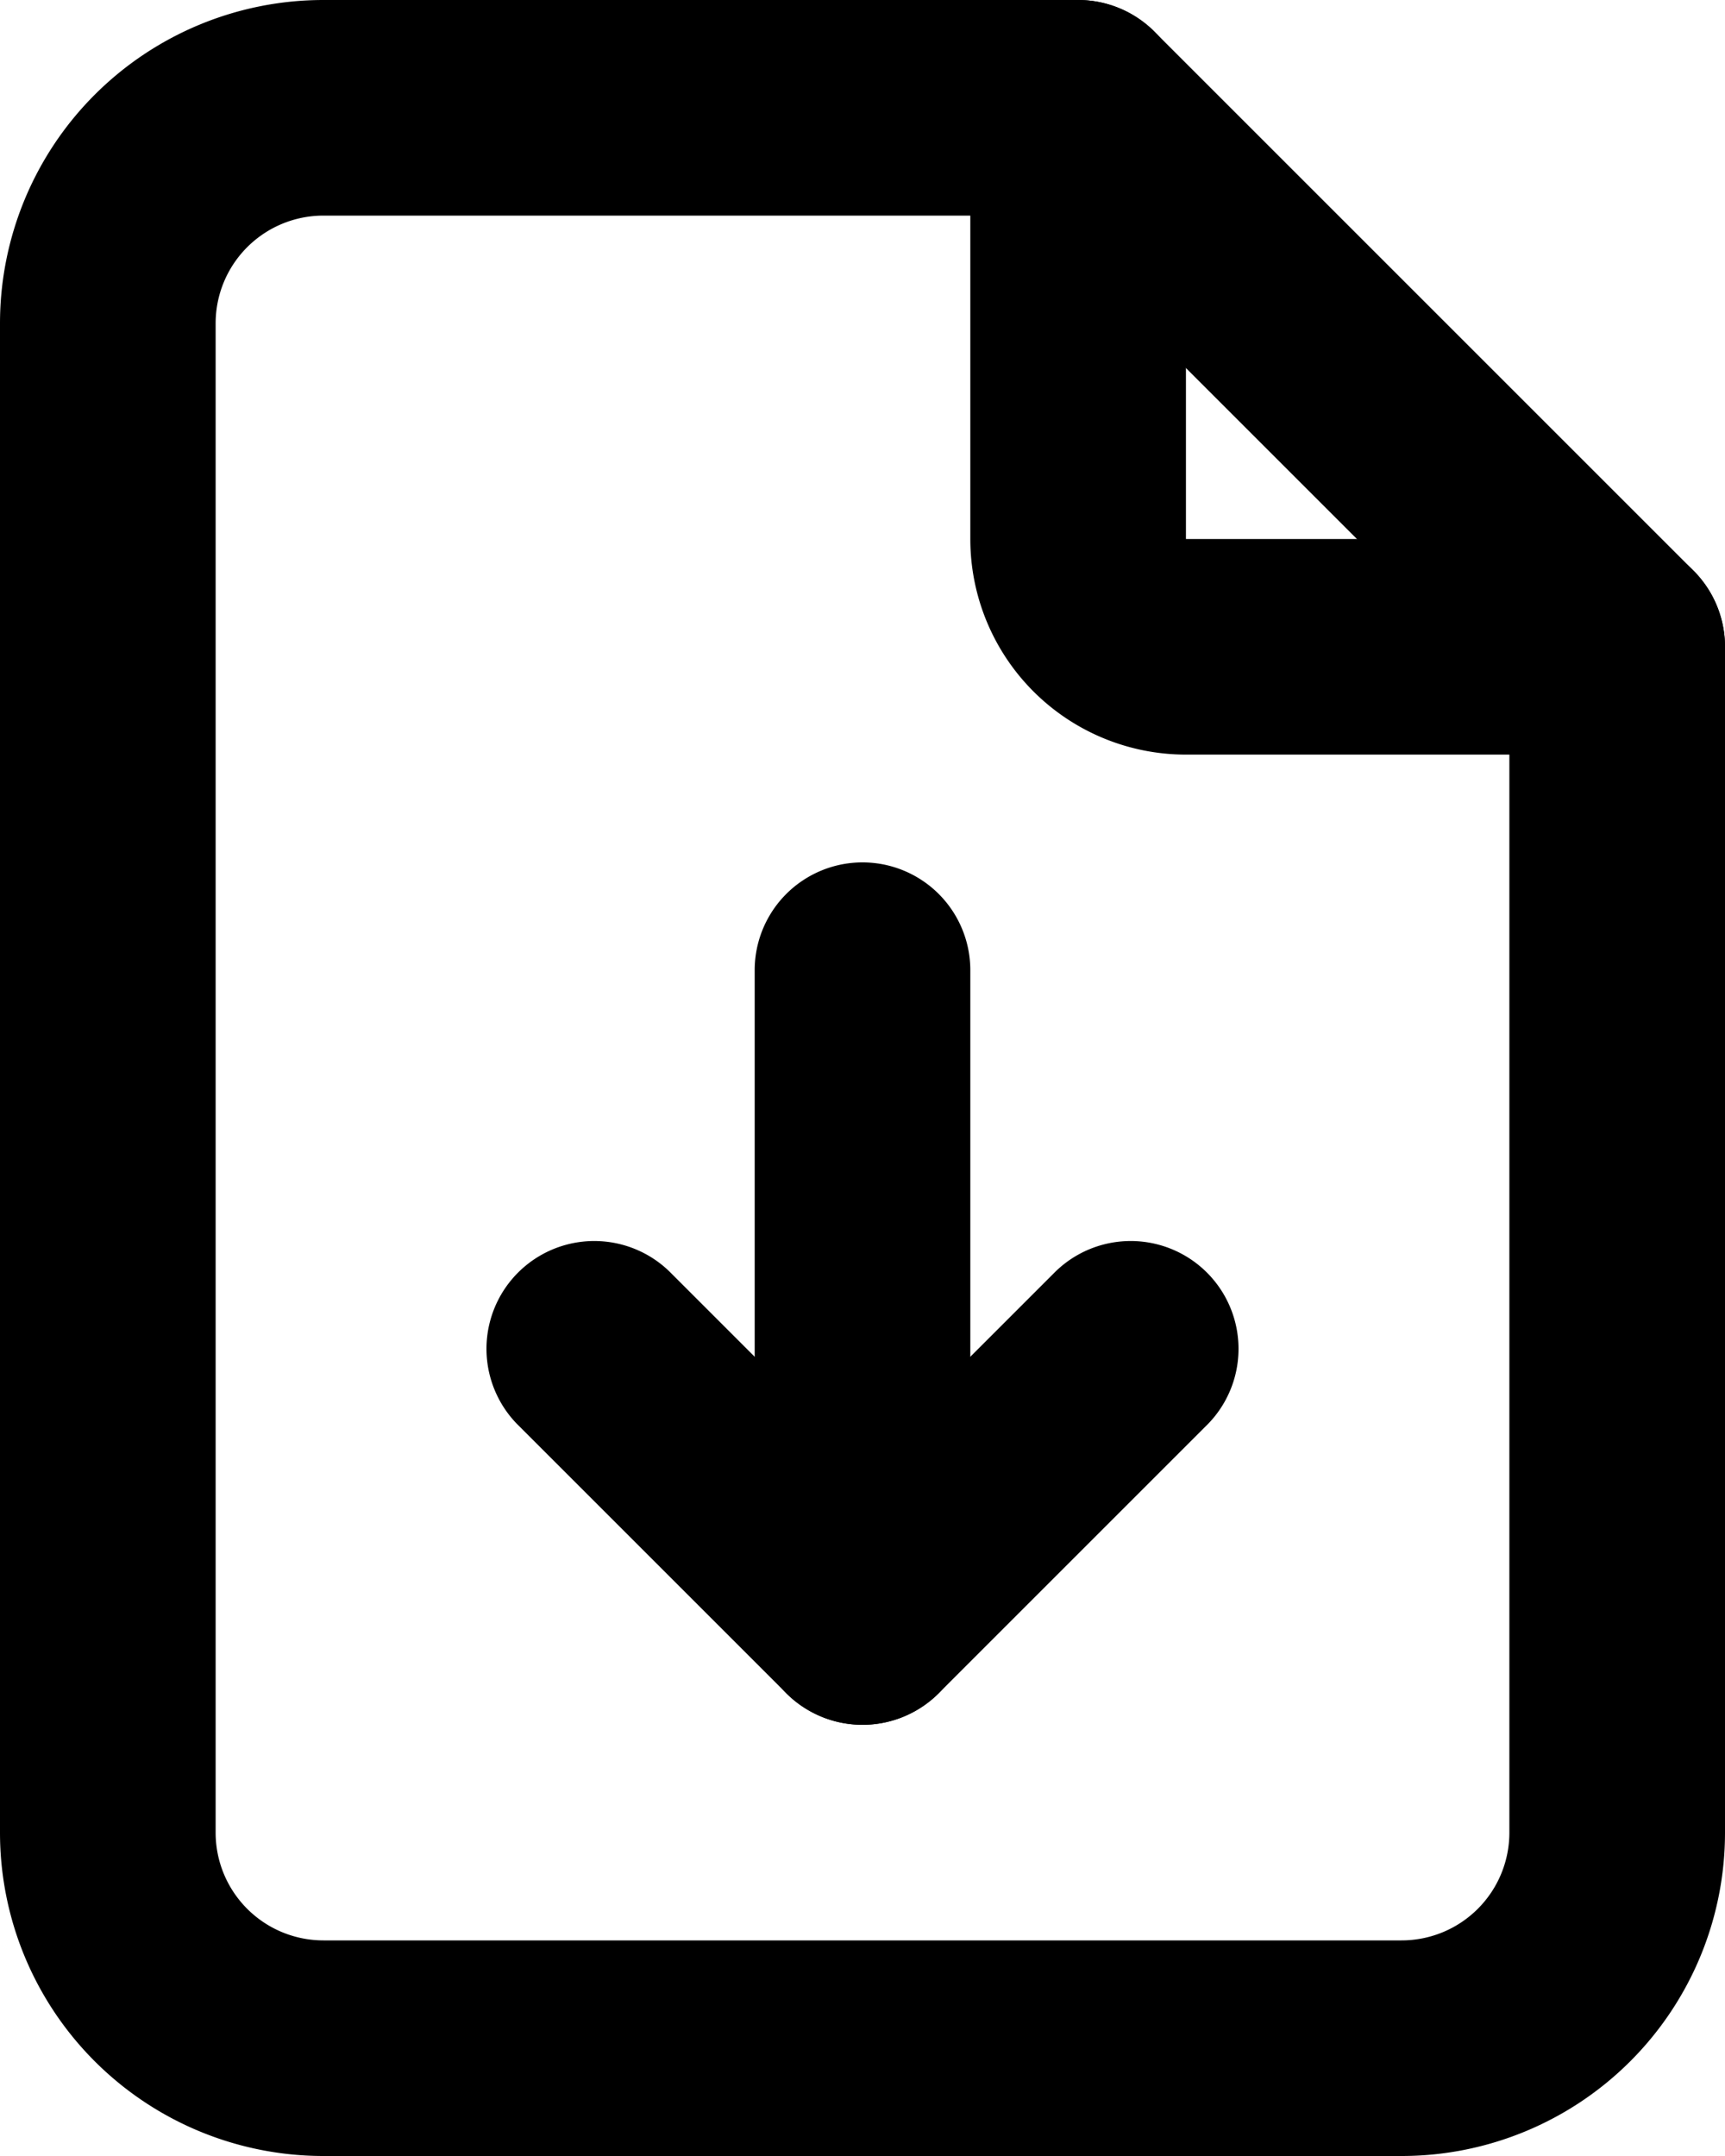 <svg xmlns="http://www.w3.org/2000/svg" width="16" height="20" viewBox="0 0 16 20">
  <g id="Group_68771" data-name="Group 68771" transform="translate(-4 -2)">
    <path id="Path_81947" data-name="Path 81947" d="M19,9H15a2,2,0,0,1-2-2V3a1,1,0,0,1,2,0V7h4a1,1,0,0,1,0,2Z"/>
    <path id="Path_81948" data-name="Path 81948" d="M17,22H7a3,3,0,0,1-3-3V5A3,3,0,0,1,7,2h7a1,1,0,0,1,.707.293l5,5A1,1,0,0,1,20,8V19A3,3,0,0,1,17,22ZM7,4A1,1,0,0,0,6,5V19a1,1,0,0,0,1,1H17a1,1,0,0,0,1-1V8.414L13.586,4Z"/>
    <path id="Path_81949" data-name="Path 81949" d="M12,18a1,1,0,0,1-1-1V11a1,1,0,0,1,2,0v6A1,1,0,0,1,12,18Z"/>
    <path id="Path_81950" data-name="Path 81950" d="M12,18a1,1,0,0,1-.707-.293l-2.5-2.5a1,1,0,0,1,1.414-1.414L12,15.586l1.793-1.793a1,1,0,0,1,1.414,1.414l-2.5,2.5A1,1,0,0,1,12,18Z"/>
  </g>
</svg>
